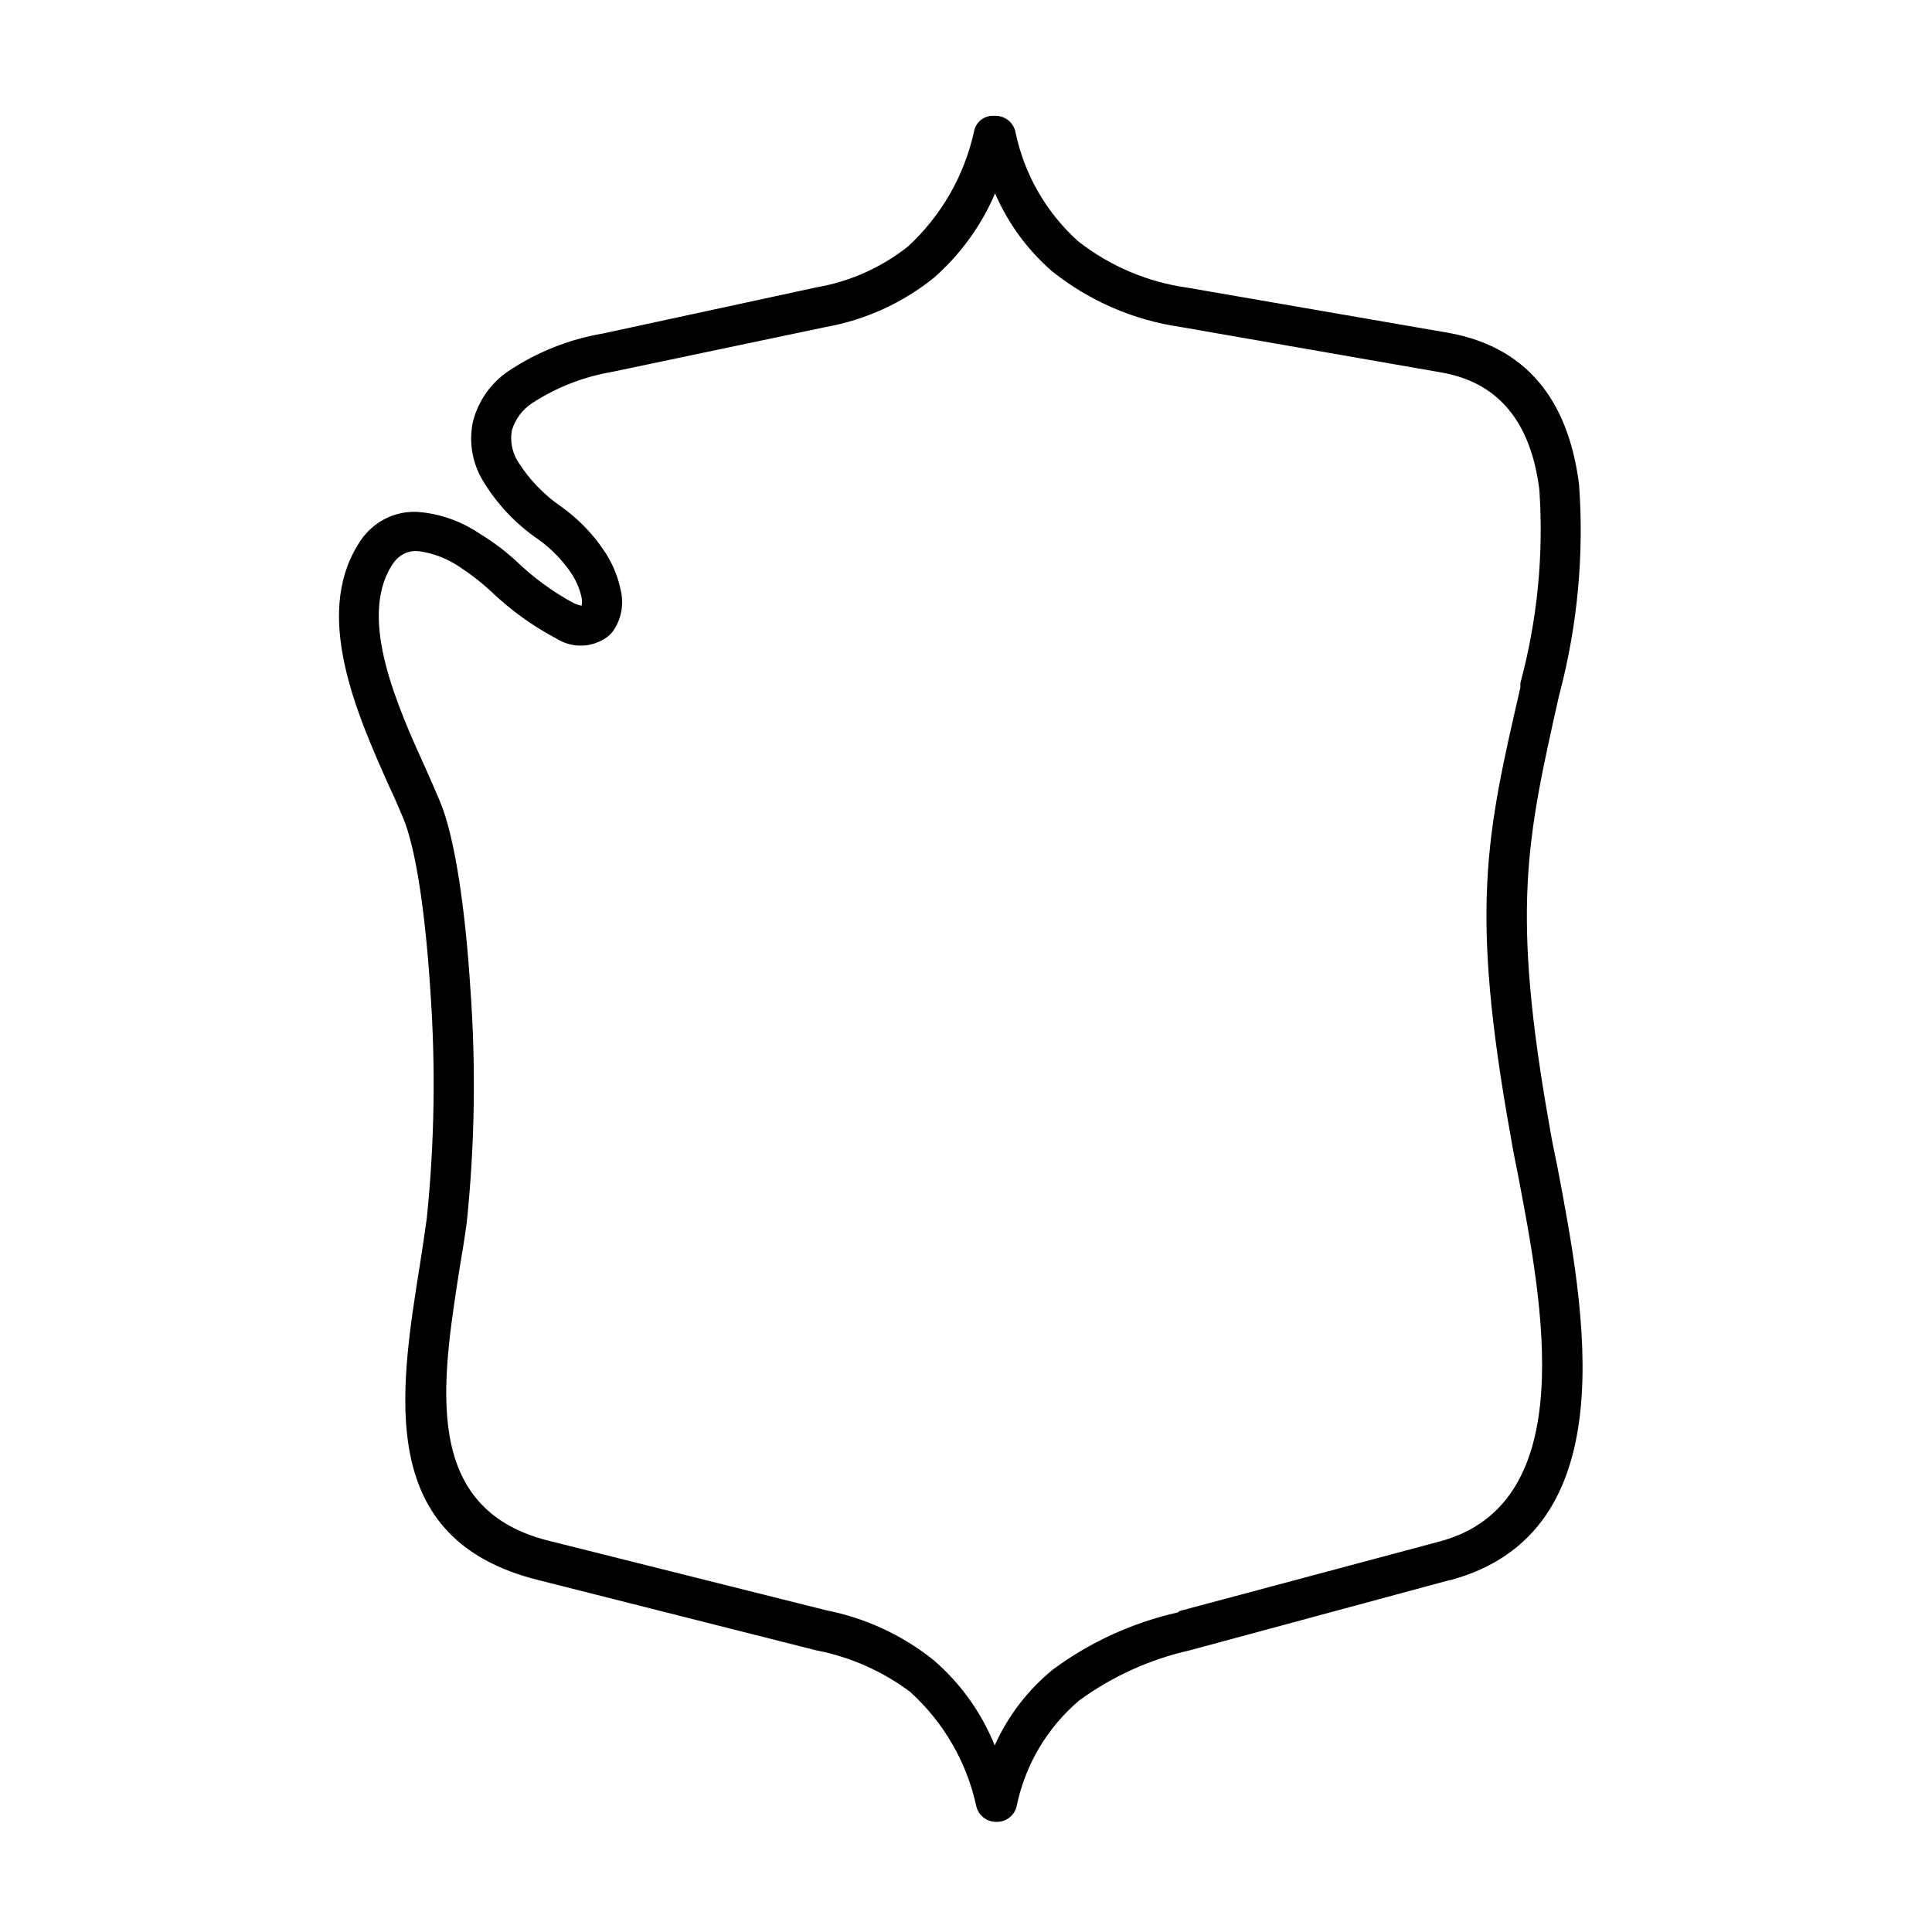 <?xml version="1.0" encoding="UTF-8"?>
<!-- Uploaded to: SVG Repo, www.svgrepo.com, Generator: SVG Repo Mixer Tools -->
<svg fill="#000000" width="800px" height="800px" version="1.1" viewBox="144 144 512 512" xmlns="http://www.w3.org/2000/svg">
 <path d="m528.22 562.73-68.973 18.641c-10.543 2.375-20.484 6.887-29.219 13.25-8.551 7.25-14.41 17.172-16.629 28.16-0.602 2.312-2.648 3.953-5.035 4.031h-0.605c-2.43-0.098-4.496-1.809-5.039-4.18-2.531-11.652-8.645-22.223-17.48-30.23-7.352-5.519-15.863-9.293-24.891-11.031l-73.707-18.641c-42.977-10.68-36.879-49.07-31.336-83.734 0.656-4.18 1.258-8.211 1.812-12.242 2.027-19.887 2.348-39.91 0.957-59.852-1.258-19.852-3.727-37.988-7.356-46.402-0.754-1.812-2.016-4.785-3.426-7.758-8.715-19.445-20.152-45.344-8.516-64.234l0.004-0.004c0.598-1.062 1.305-2.059 2.113-2.973 3.75-4.336 9.43-6.492 15.113-5.742 5.422 0.633 10.605 2.57 15.117 5.644 3.457 2.086 6.699 4.519 9.672 7.254 4.519 4.356 9.602 8.086 15.113 11.082 0.707 0.344 1.453 0.598 2.219 0.758 0.145-0.715 0.145-1.453 0-2.168-0.531-2.441-1.543-4.754-2.973-6.801-2.336-3.359-5.234-6.289-8.566-8.664-5.984-4.09-11.004-9.438-14.711-15.668-2.734-4.625-3.652-10.105-2.57-15.367 1.348-5.453 4.644-10.223 9.273-13.402 7.586-5.109 16.172-8.543 25.188-10.074l56.68-12.246c8.816-1.527 17.113-5.231 24.133-10.781 8.891-8.164 15.031-18.883 17.582-30.68 0.508-2.363 2.621-4.035 5.039-3.981h0.605c2.637-0.012 4.894 1.883 5.34 4.484 2.332 11.078 8.117 21.133 16.523 28.715 8.41 6.609 18.426 10.871 29.02 12.344l69.023 11.941c23.023 4.082 32.293 20.605 34.762 40.305 1.312 18.426-0.387 36.938-5.039 54.812l-0.301 1.16c-8.516 38.039-12.797 56.426-2.367 114.72 0.352 2.215 1.109 6.047 1.965 10.078 7.203 37.938 18.641 96.934-28.516 109.53zm-71.641 8.211 68.973-18.438c37.586-10.078 27.207-63.176 20.707-97.285-0.656-3.223-1.258-6.195-1.914-10.078-10.883-60.457-6.5-79.551 2.57-118.95v-1.16h-0.004c4.496-16.668 6.199-33.965 5.039-51.188-1.914-15.367-8.816-28.164-25.996-31.137l-69.023-12.043v0.004c-12.48-1.801-24.254-6.894-34.109-14.762-6.531-5.66-11.695-12.719-15.113-20.656-3.668 8.574-9.211 16.219-16.223 22.371-8.309 6.684-18.168 11.172-28.668 13.047l-56.629 11.891c-7.562 1.285-14.781 4.117-21.207 8.312-2.59 1.703-4.484 4.277-5.344 7.254-0.48 2.805 0.074 5.688 1.562 8.113 2.981 4.762 6.906 8.859 11.539 12.039 4.332 3.078 8.086 6.898 11.082 11.285 2.297 3.266 3.891 6.973 4.688 10.883 0.848 3.594 0.191 7.379-1.816 10.48-0.621 0.941-1.449 1.734-2.418 2.316-3.902 2.481-8.891 2.481-12.797 0-6.371-3.363-12.238-7.602-17.43-12.594-2.582-2.387-5.363-4.543-8.312-6.449-3.129-2.125-6.691-3.519-10.43-4.082-2.379-0.379-4.789 0.477-6.398 2.269-0.418 0.492-0.805 1.016-1.16 1.559-8.766 14.207 1.461 37.031 9.27 54.211 1.16 2.57 2.215 5.039 3.527 8.113 4.031 9.473 6.801 28.969 8.113 49.777v-0.004c1.488 20.613 1.168 41.312-0.957 61.867-0.555 4.082-1.211 8.211-1.965 12.594-4.684 30.23-10.078 63.328 23.578 71.793l73.605 18.438v0.004c10.367 2.035 20.094 6.527 28.363 13.102 7.191 6.148 12.793 13.945 16.324 22.719 3.512-7.832 8.809-14.734 15.469-20.152 9.875-7.289 21.168-12.438 33.148-15.113z"/>
</svg>